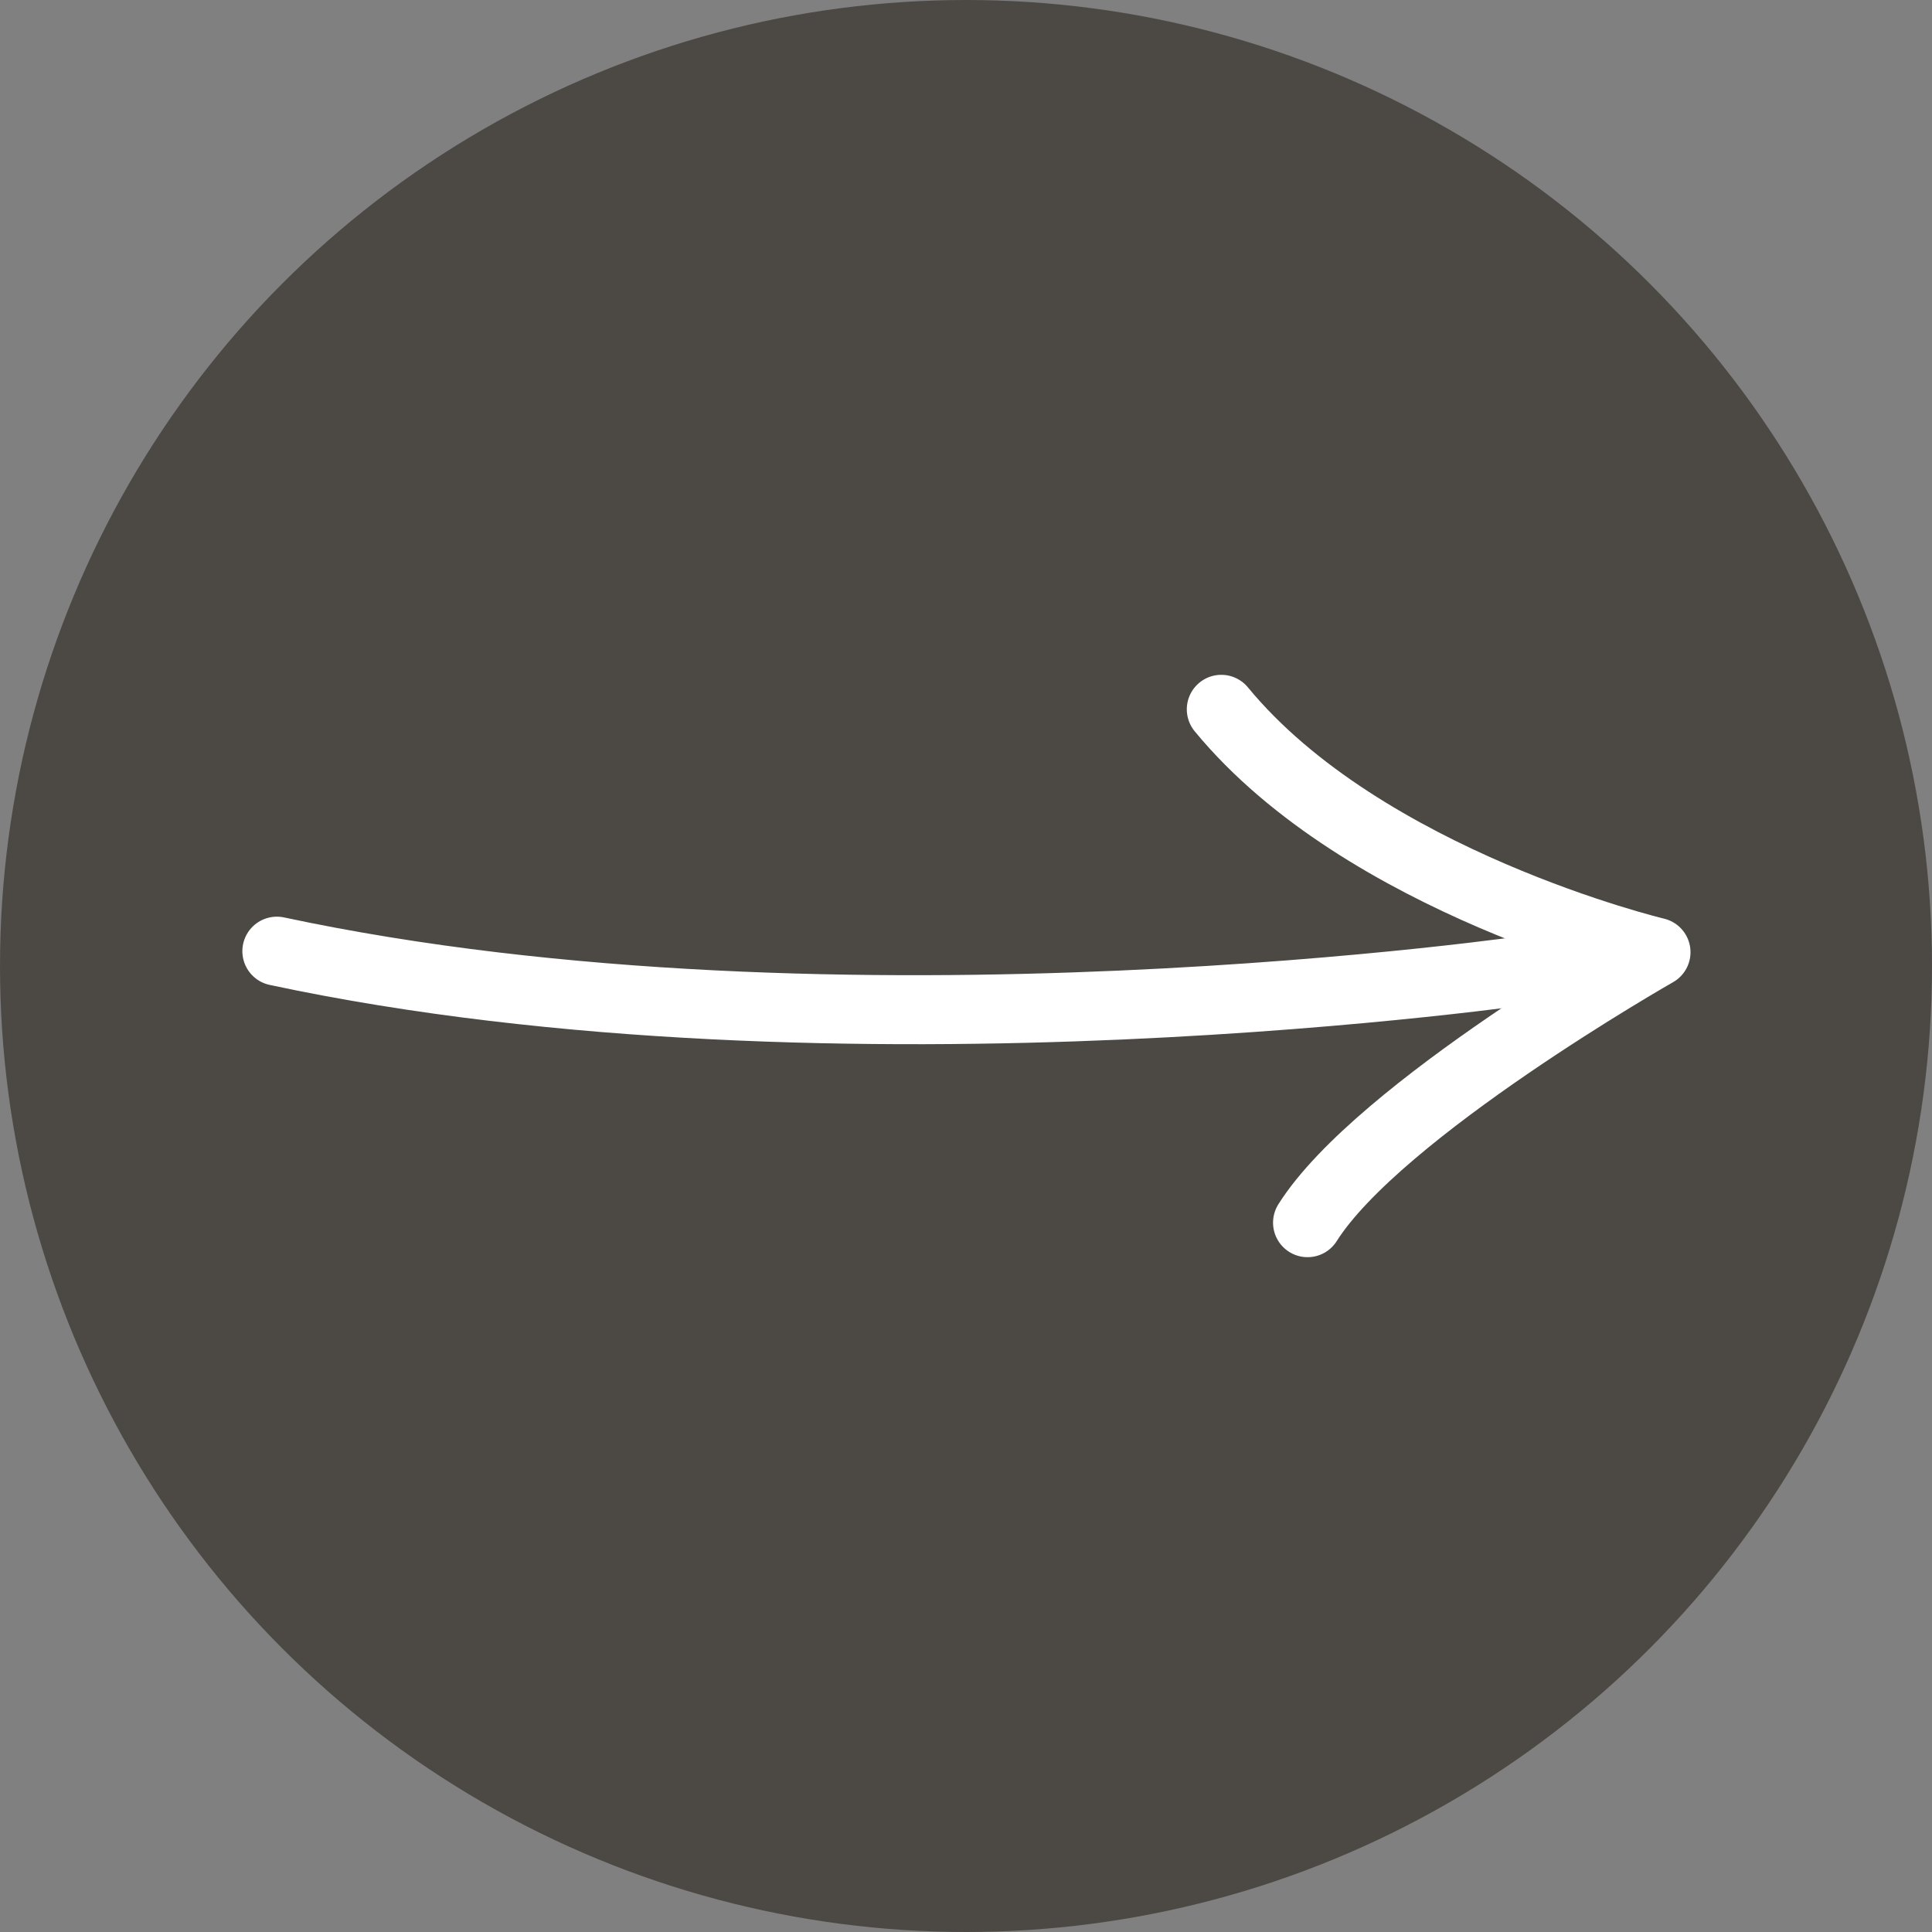 <svg id="Layer_1" data-name="Layer 1" xmlns="http://www.w3.org/2000/svg" viewBox="0 0 112 112"><rect x="0" y="0" width="112" height="112" fill="#808080" stroke="none"/><defs><style>.cls-1{fill:#4c4945;}.cls-2{fill:none;stroke:#fff;stroke-linecap:round;stroke-linejoin:round;stroke-width:4px;}</style></defs><circle class="cls-1" cx="56" cy="56" r="56"/><path class="cls-2" d="M89.27,56.14s-40.45,6-73.22-1"/><path class="cls-2" d="M70.8,41.12C79.06,51.16,96,55.2,96,55.2s-16.08,9.15-20.2,15.68"/></svg>